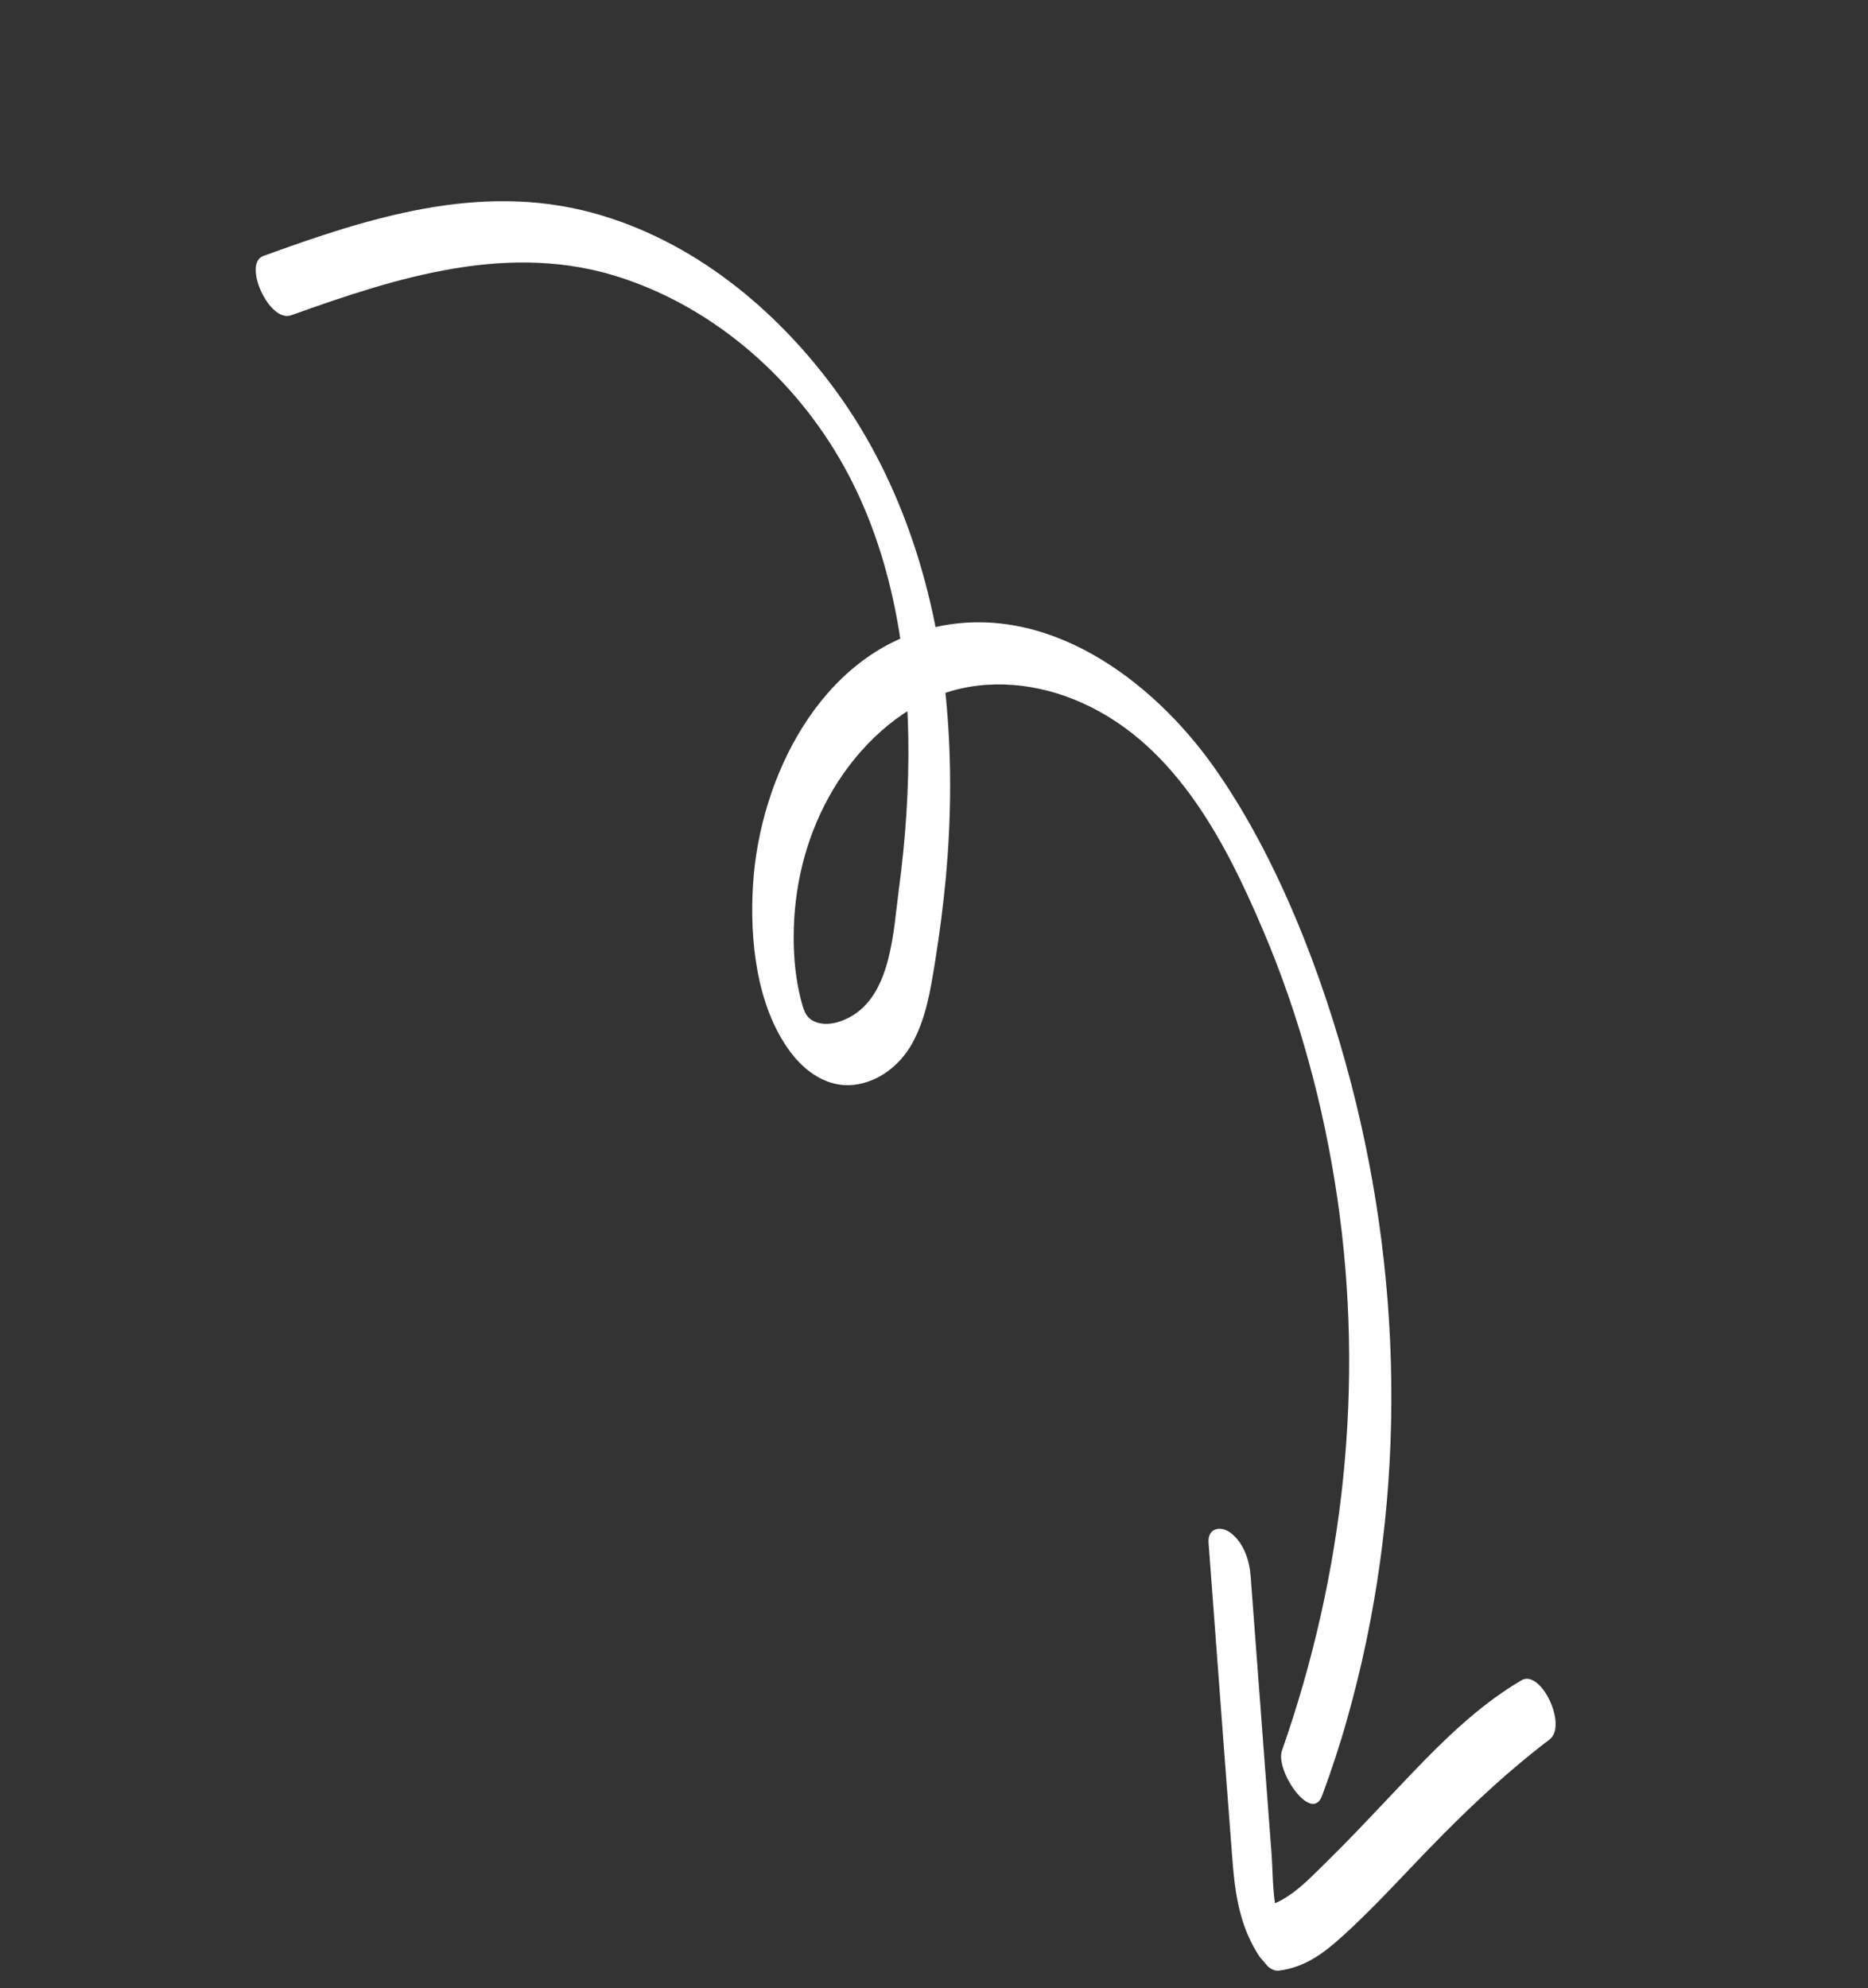 <?xml version="1.0" encoding="UTF-8"?> <svg xmlns="http://www.w3.org/2000/svg" width="78" height="83" viewBox="0 0 78 83" fill="none"><rect x="0" y="0" width="78" height="83" fill="#333333" stroke="none"/> <g clip-path="url(#clip0_71_4277)"> <path d="M10.973 10.694C15.397 9.085 20.003 7.61 24.716 8.878C28.926 10.015 32.446 12.919 34.967 16.403C37.711 20.198 39.127 24.855 39.532 29.49C39.741 31.874 39.711 34.267 39.494 36.65C39.382 37.832 39.228 39.015 39.039 40.186C38.85 41.357 38.659 42.547 38.072 43.59C37.566 44.479 36.682 45.174 35.651 45.289C34.561 45.413 33.62 44.747 32.995 43.905C31.585 42.002 31.297 39.227 31.444 36.921C31.721 32.459 34.26 27.316 38.96 26.201C43.661 25.087 48.084 28.333 50.702 32.041C53.32 35.748 55.228 40.663 56.417 45.232C58.677 53.903 58.697 63.161 56.242 71.796C55.941 72.867 55.592 73.92 55.207 74.961C54.768 76.158 53.238 73.916 53.529 73.082C56.128 65.682 56.981 57.785 55.84 50.009C55.275 46.172 54.257 42.39 52.736 38.825C51.1 34.976 48.925 30.832 44.828 29.192C42.986 28.454 40.894 28.32 39.038 29.088C37.181 29.857 35.601 31.467 34.6 33.288C33.599 35.109 33.141 37.12 33.141 39.14C33.141 40.005 33.226 40.892 33.443 41.733C33.545 42.121 33.626 42.485 34.02 42.649C34.485 42.847 35.024 42.702 35.453 42.479C37.226 41.553 37.298 38.87 37.533 37.126C37.814 35.028 37.96 32.91 37.927 30.791C37.864 26.907 37.148 22.902 35.241 19.471C33.242 15.872 29.935 12.93 26.018 11.62C21.334 10.047 16.606 11.568 12.16 13.161C11.236 13.49 10.129 11.007 10.987 10.69L10.983 10.685L10.973 10.694Z" fill="white"></path> <path d="M52.219 65.765L52.809 73.612L53.095 77.39C53.176 78.441 53.094 79.698 53.614 80.646L52.563 79.642C53.7 79.504 54.6 78.499 55.375 77.745C56.249 76.89 57.09 75.995 57.934 75.105C59.629 73.32 61.385 71.399 63.532 70.145C64.343 69.674 65.465 72.035 64.704 72.616C62.564 74.245 60.706 76.076 58.861 78.022C57.952 78.976 57.046 79.935 56.064 80.823C55.265 81.547 54.49 82.131 53.394 82.268C52.931 82.323 52.514 81.576 52.342 81.264C51.698 80.091 51.545 78.796 51.448 77.479C51.339 76.027 51.23 74.576 51.117 73.12L50.464 64.402C50.42 63.803 50.947 63.676 51.363 63.975C51.917 64.376 52.17 65.12 52.218 65.774L52.219 65.765Z" fill="white"></path> </g> <defs> <clipPath id="clip0_71_4277"> <rect width="82.653" height="30.85" fill="white" transform="matrix(0.649 0.761 0.761 -0.649 0 20.016)"></rect> </clipPath> </defs> </svg> 